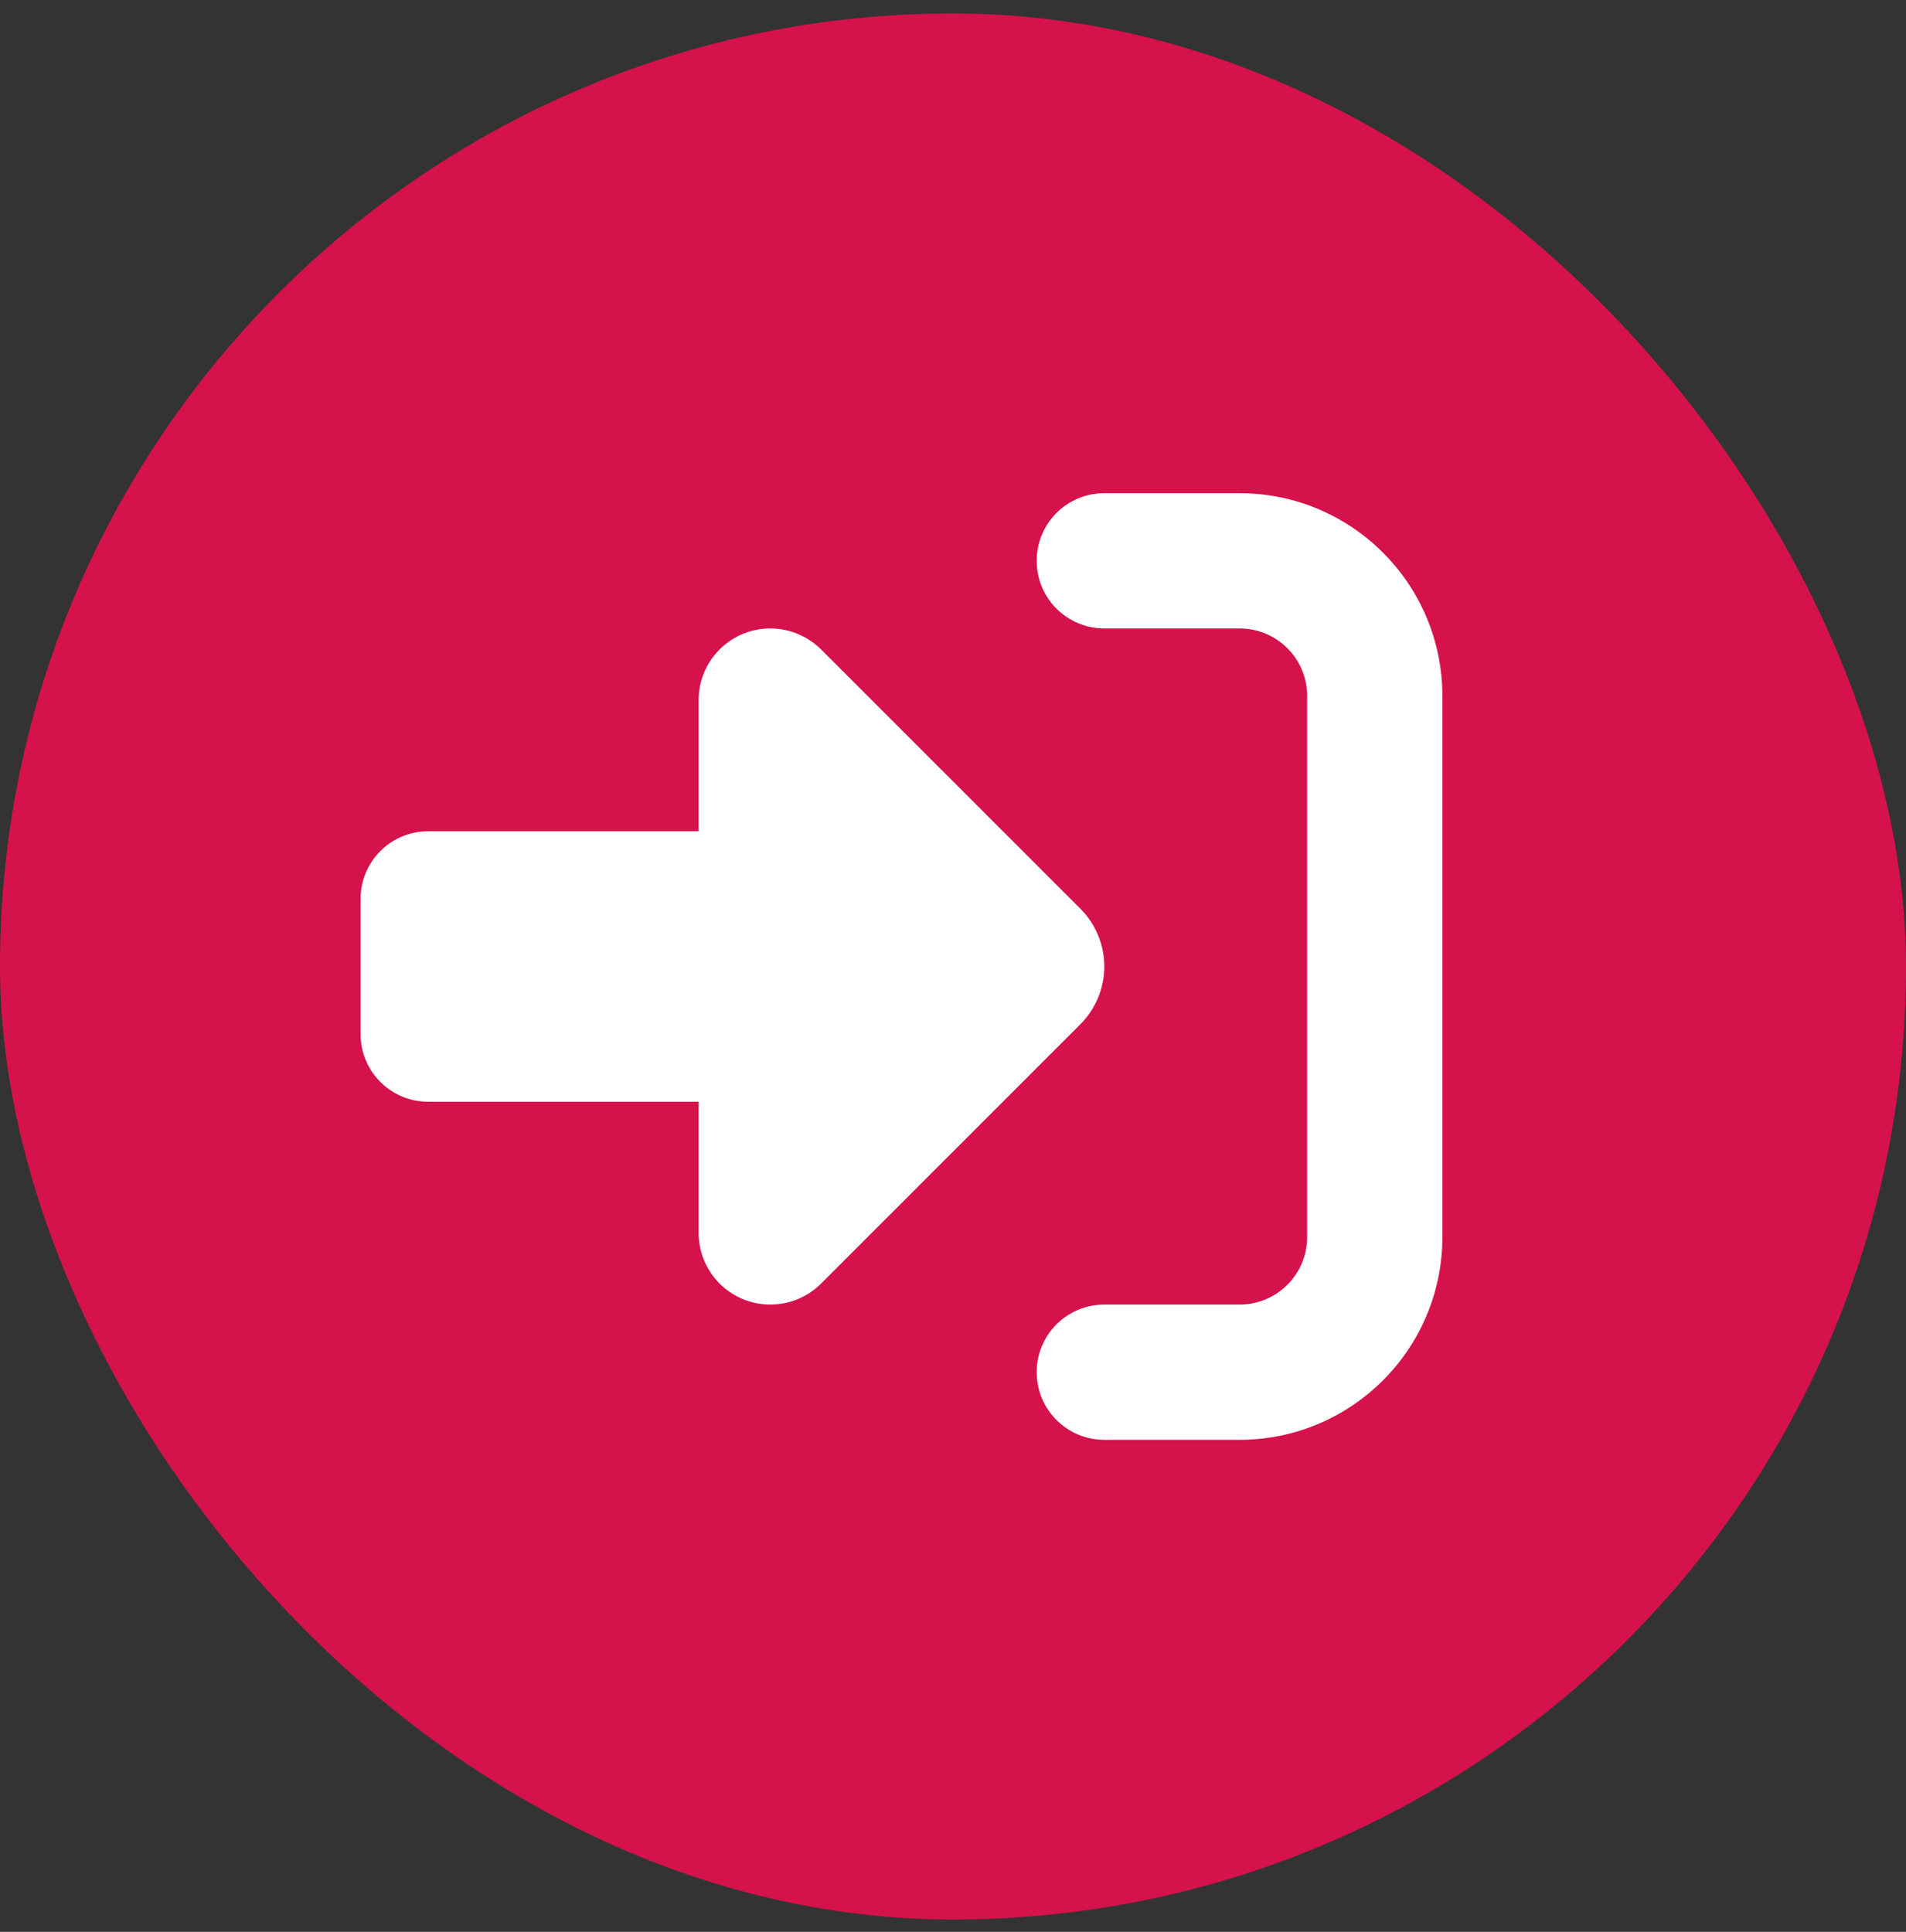 <svg width="74" height="75" viewBox="0 0 74 75" fill="none" xmlns="http://www.w3.org/2000/svg">
<rect x="0" y="0" width="74" height="75" fill="#333333" stroke="none"/>
<rect y="0.522" width="74" height="74" rx="37" fill="#D5124C"/>
<path d="M31.875 25.21L41.948 35.283C42.539 35.874 42.875 36.686 42.875 37.523C42.875 38.359 42.539 39.171 41.948 39.762L31.875 49.835C31.35 50.36 30.644 50.648 29.906 50.648C28.372 50.648 27.125 49.401 27.125 47.867V42.773H16.625C15.173 42.773 14 41.599 14 40.148V34.898C14 33.446 15.173 32.273 16.625 32.273H27.125V27.178C27.125 25.644 28.372 24.398 29.906 24.398C30.644 24.398 31.35 24.693 31.875 25.21ZM42.875 50.648H48.125C49.577 50.648 50.75 49.474 50.75 48.023V27.023C50.75 25.57 49.577 24.398 48.125 24.398H42.875C41.423 24.398 40.25 23.224 40.25 21.773C40.25 20.32 41.423 19.148 42.875 19.148H48.125C52.473 19.148 56 22.675 56 27.023V48.023C56 52.37 52.473 55.898 48.125 55.898H42.875C41.423 55.898 40.25 54.724 40.25 53.273C40.25 51.821 41.423 50.648 42.875 50.648Z" fill="white"/>
</svg>
